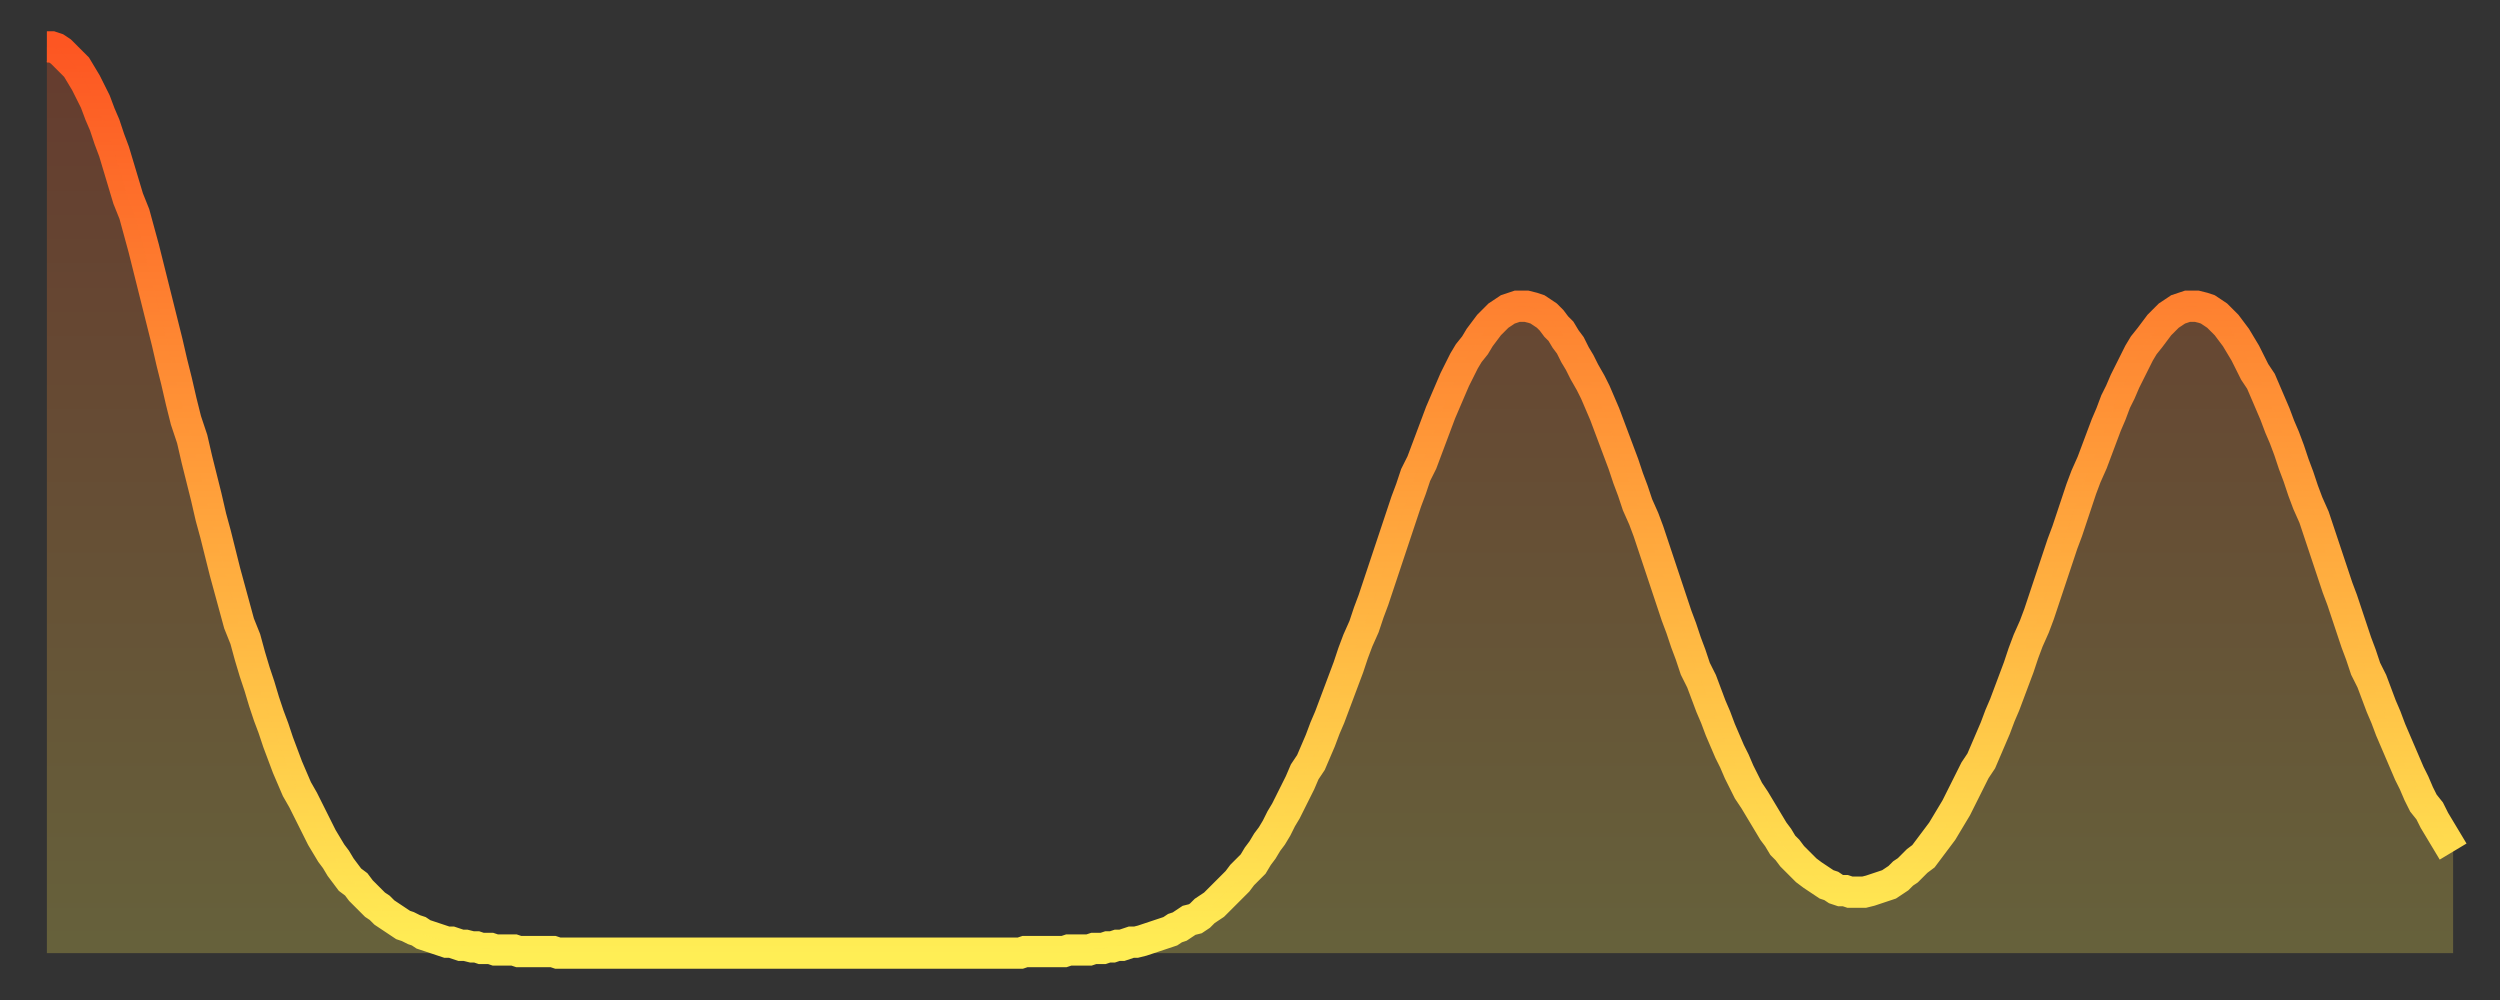 <?xml version="1.0" encoding="utf-8" ?>
<svg baseProfile="full" height="64" version="1.1" width="160" xmlns="http://www.w3.org/2000/svg" xmlns:ev="http://www.w3.org/2001/xml-events" xmlns:xlink="http://www.w3.org/1999/xlink"><rect width="100%" height="100%" fill="#333333" stroke="none"/><defs><linearGradient id="id652158" x1="0" x2="0" y1="0" y2="1"><stop offset="0%" stop-color="#fd5622" /><stop offset="50%" stop-color="#ffa13b" /><stop offset="100%" stop-color="#ffee55" /></linearGradient></defs><g transform="translate(3,3)"><g><path d="M 0.0 0.0 0.3 0.0 0.6 0.1 0.9 0.3 1.2 0.6 1.5 0.9 1.9 1.3 2.2 1.8 2.5 2.3 2.8 2.9 3.1 3.5 3.4 4.3 3.7 5.0 4.0 5.9 4.3 6.7 4.6 7.7 4.9 8.7 5.2 9.7 5.6 10.7 5.9 11.8 6.2 12.9 6.5 14.1 6.8 15.3 7.1 16.5 7.4 17.7 7.7 18.9 8.0 20.2 8.3 21.4 8.6 22.7 8.9 23.9 9.3 25.1 9.6 26.4 9.9 27.6 10.2 28.8 10.5 30.1 10.8 31.2 11.1 32.4 11.4 33.6 11.7 34.7 12.0 35.8 12.3 36.9 12.7 37.9 13.0 39.0 13.3 40.0 13.6 40.9 13.9 41.9 14.2 42.8 14.5 43.6 14.8 44.5 15.1 45.3 15.4 46.1 15.7 46.8 16.0 47.5 16.4 48.2 16.7 48.8 17.0 49.4 17.3 50.0 17.6 50.6 17.9 51.1 18.2 51.6 18.5 52.0 18.8 52.5 19.1 52.9 19.4 53.3 19.8 53.6 20.1 54.0 20.4 54.3 20.7 54.6 21.0 54.9 21.3 55.1 21.6 55.4 21.9 55.6 22.2 55.8 22.5 56.0 22.8 56.2 23.1 56.3 23.5 56.5 23.8 56.6 24.1 56.8 24.4 56.9 24.7 57.0 25.0 57.1 25.3 57.2 25.6 57.3 25.9 57.3 26.2 57.4 26.5 57.5 26.8 57.5 27.2 57.6 27.5 57.6 27.8 57.7 28.1 57.7 28.4 57.7 28.7 57.8 29.0 57.8 29.3 57.8 29.6 57.8 29.9 57.8 30.2 57.9 30.6 57.9 30.9 57.9 31.2 57.9 31.5 57.9 31.8 57.9 32.1 57.9 32.4 57.9 32.7 58.0 33.0 58.0 33.3 58.0 33.6 58.0 33.9 58.0 34.3 58.0 34.6 58.0 34.9 58.0 35.2 58.0 35.5 58.0 35.8 58.0 36.1 58.0 36.4 58.0 36.7 58.0 37.0 58.0 37.3 58.0 37.7 58.0 38.0 58.0 38.3 58.0 38.6 58.0 38.9 58.0 39.2 58.0 39.5 58.0 39.8 58.0 40.1 58.0 40.4 58.0 40.7 58.0 41.0 58.0 41.4 58.0 41.7 58.0 42.0 58.0 42.3 58.0 42.6 58.0 42.9 58.0 43.2 58.0 43.5 58.0 43.8 58.0 44.1 58.0 44.4 58.0 44.7 58.0 45.1 58.0 45.4 58.0 45.7 58.0 46.0 58.0 46.3 58.0 46.6 58.0 46.9 58.0 47.2 58.0 47.5 58.0 47.8 58.0 48.1 58.0 48.5 58.0 48.8 58.0 49.1 58.0 49.4 58.0 49.7 58.0 50.0 58.0 50.3 58.0 50.6 58.0 50.9 58.0 51.2 58.0 51.5 58.0 51.8 58.0 52.2 58.0 52.5 58.0 52.8 58.0 53.1 58.0 53.4 58.0 53.7 58.0 54.0 58.0 54.3 58.0 54.6 58.0 54.9 58.0 55.2 58.0 55.6 58.0 55.9 58.0 56.2 58.0 56.5 58.0 56.8 58.0 57.1 58.0 57.4 58.0 57.7 58.0 58.0 58.0 58.3 58.0 58.6 58.0 58.9 58.0 59.3 58.0 59.6 58.0 59.9 58.0 60.2 58.0 60.5 58.0 60.8 58.0 61.1 58.0 61.4 58.0 61.7 58.0 62.0 58.0 62.3 58.0 62.6 57.9 63.0 57.9 63.3 57.9 63.6 57.9 63.9 57.9 64.2 57.9 64.5 57.9 64.8 57.9 65.1 57.9 65.4 57.8 65.7 57.8 66.0 57.8 66.4 57.8 66.7 57.8 67.0 57.7 67.3 57.7 67.6 57.7 67.9 57.6 68.2 57.6 68.5 57.5 68.8 57.5 69.1 57.4 69.4 57.3 69.7 57.3 70.1 57.2 70.4 57.1 70.7 57.0 71.0 56.9 71.3 56.8 71.6 56.7 71.9 56.6 72.2 56.4 72.5 56.3 72.8 56.1 73.1 55.9 73.5 55.8 73.8 55.6 74.1 55.3 74.4 55.1 74.7 54.9 75.0 54.6 75.3 54.3 75.6 54.0 75.9 53.7 76.2 53.4 76.5 53.0 76.8 52.7 77.2 52.3 77.5 51.8 77.8 51.4 78.1 50.9 78.4 50.5 78.7 50.0 79.0 49.4 79.3 48.9 79.6 48.3 79.9 47.7 80.2 47.1 80.5 46.4 80.9 45.8 81.2 45.1 81.5 44.4 81.8 43.6 82.1 42.9 82.4 42.1 82.7 41.3 83.0 40.5 83.3 39.7 83.6 38.8 83.9 38.0 84.3 37.1 84.6 36.2 84.9 35.4 85.2 34.5 85.5 33.6 85.8 32.7 86.1 31.8 86.4 30.9 86.7 30.0 87.0 29.1 87.3 28.3 87.6 27.4 88.0 26.6 88.3 25.8 88.6 25.0 88.9 24.2 89.2 23.4 89.5 22.7 89.8 22.0 90.1 21.3 90.4 20.7 90.7 20.1 91.0 19.6 91.4 19.1 91.7 18.6 92.0 18.2 92.3 17.8 92.6 17.5 92.9 17.2 93.2 17.0 93.5 16.8 93.8 16.7 94.1 16.6 94.4 16.6 94.7 16.6 95.1 16.7 95.4 16.8 95.7 17.0 96.0 17.2 96.3 17.5 96.6 17.9 96.9 18.2 97.2 18.7 97.5 19.1 97.8 19.7 98.1 20.2 98.4 20.8 98.8 21.5 99.1 22.1 99.4 22.8 99.7 23.5 100.0 24.3 100.3 25.1 100.6 25.9 100.9 26.7 101.2 27.6 101.5 28.4 101.8 29.3 102.2 30.2 102.5 31.0 102.8 31.9 103.1 32.8 103.4 33.7 103.7 34.6 104.0 35.5 104.3 36.4 104.6 37.2 104.9 38.1 105.2 38.9 105.5 39.8 105.9 40.6 106.2 41.4 106.5 42.2 106.8 42.9 107.1 43.7 107.4 44.4 107.7 45.1 108.0 45.7 108.3 46.4 108.6 47.0 108.9 47.6 109.3 48.2 109.6 48.7 109.9 49.2 110.2 49.7 110.5 50.2 110.8 50.6 111.1 51.1 111.4 51.4 111.7 51.8 112.0 52.1 112.3 52.4 112.6 52.7 113.0 53.0 113.3 53.2 113.6 53.4 113.9 53.6 114.2 53.7 114.5 53.9 114.8 54.0 115.1 54.0 115.4 54.1 115.7 54.1 116.0 54.1 116.3 54.1 116.7 54.0 117.0 53.9 117.3 53.8 117.6 53.7 117.9 53.6 118.2 53.4 118.5 53.2 118.8 52.9 119.1 52.7 119.4 52.4 119.7 52.1 120.1 51.8 120.4 51.4 120.7 51.0 121.0 50.6 121.3 50.2 121.6 49.7 121.9 49.2 122.2 48.7 122.5 48.1 122.8 47.5 123.1 46.9 123.4 46.3 123.8 45.7 124.1 45.0 124.4 44.3 124.7 43.6 125.0 42.8 125.3 42.1 125.6 41.3 125.9 40.5 126.2 39.7 126.5 38.8 126.8 38.0 127.2 37.1 127.5 36.3 127.8 35.4 128.1 34.5 128.4 33.6 128.7 32.7 129.0 31.8 129.3 31.0 129.6 30.1 129.9 29.2 130.2 28.3 130.5 27.5 130.9 26.6 131.2 25.8 131.5 25.0 131.8 24.2 132.1 23.5 132.4 22.7 132.7 22.1 133.0 21.4 133.3 20.8 133.6 20.2 133.9 19.6 134.2 19.1 134.6 18.6 134.9 18.2 135.2 17.8 135.5 17.5 135.8 17.2 136.1 17.0 136.4 16.8 136.7 16.7 137.0 16.6 137.3 16.6 137.6 16.6 138.0 16.7 138.3 16.8 138.6 17.0 138.9 17.2 139.2 17.5 139.5 17.8 139.8 18.2 140.1 18.6 140.4 19.1 140.7 19.6 141.0 20.2 141.3 20.8 141.7 21.4 142.0 22.1 142.3 22.8 142.6 23.5 142.9 24.3 143.2 25.0 143.5 25.8 143.8 26.7 144.1 27.5 144.4 28.4 144.7 29.2 145.1 30.1 145.4 31.0 145.7 31.9 146.0 32.8 146.3 33.7 146.6 34.6 146.9 35.4 147.2 36.3 147.5 37.2 147.8 38.1 148.1 38.9 148.4 39.8 148.8 40.6 149.1 41.4 149.4 42.2 149.7 42.9 150.0 43.7 150.3 44.4 150.6 45.1 150.9 45.8 151.2 46.5 151.5 47.1 151.8 47.8 152.1 48.4 152.5 48.9 152.8 49.5 153.1 50.0 153.4 50.5 153.7 51.0 154.0 51.5" fill="none" id="graph-curve" opacity="1" stroke="url(#id652158)" stroke-width="2" /><path d="M 0 58 L 0.0 0.0 0.3 0.0 0.6 0.1 0.9 0.3 1.2 0.6 1.5 0.9 1.9 1.3 2.2 1.8 2.5 2.3 2.8 2.9 3.1 3.5 3.4 4.3 3.7 5.0 4.0 5.9 4.3 6.7 4.6 7.7 4.9 8.7 5.2 9.7 5.6 10.7 5.9 11.8 6.2 12.9 6.5 14.1 6.8 15.3 7.1 16.5 7.4 17.7 7.7 18.9 8.0 20.2 8.3 21.4 8.6 22.7 8.9 23.9 9.3 25.1 9.6 26.4 9.9 27.6 10.2 28.8 10.5 30.1 10.8 31.2 11.1 32.4 11.4 33.6 11.7 34.7 12.0 35.8 12.3 36.9 12.7 37.9 13.0 39.0 13.3 40.0 13.6 40.9 13.9 41.9 14.2 42.8 14.5 43.6 14.8 44.5 15.1 45.3 15.4 46.1 15.7 46.8 16.0 47.5 16.4 48.2 16.7 48.8 17.0 49.4 17.3 50.0 17.6 50.6 17.9 51.1 18.2 51.6 18.5 52.0 18.8 52.5 19.1 52.9 19.4 53.3 19.8 53.6 20.1 54.0 20.4 54.3 20.7 54.6 21.0 54.9 21.3 55.1 21.6 55.4 21.9 55.6 22.2 55.8 22.5 56.0 22.8 56.2 23.1 56.3 23.5 56.5 23.8 56.6 24.1 56.8 24.4 56.9 24.7 57.0 25.0 57.1 25.3 57.2 25.6 57.3 25.9 57.3 26.2 57.4 26.5 57.5 26.8 57.5 27.2 57.6 27.5 57.6 27.8 57.7 28.1 57.7 28.4 57.7 28.7 57.8 29.0 57.8 29.3 57.8 29.6 57.8 29.9 57.8 30.2 57.9 30.6 57.9 30.9 57.9 31.2 57.9 31.5 57.9 31.8 57.9 32.1 57.9 32.4 57.9 32.7 58.0 33.0 58.0 33.3 58.0 33.6 58.0 33.9 58.0 34.3 58.0 34.6 58.0 34.9 58.0 35.2 58.0 35.5 58.0 35.8 58.0 36.1 58.0 36.4 58.0 36.7 58.0 37.0 58.0 37.3 58.0 37.7 58.0 38.0 58.0 38.3 58.0 38.6 58.0 38.9 58.0 39.2 58.0 39.5 58.0 39.8 58.0 40.1 58.0 40.4 58.0 40.7 58.0 41.0 58.0 41.4 58.0 41.7 58.0 42.0 58.0 42.3 58.0 42.6 58.0 42.9 58.0 43.2 58.0 43.5 58.0 43.8 58.0 44.1 58.0 44.4 58.0 44.7 58.0 45.1 58.0 45.4 58.0 45.7 58.0 46.0 58.0 46.3 58.0 46.6 58.0 46.9 58.0 47.2 58.0 47.5 58.0 47.8 58.0 48.1 58.0 48.5 58.0 48.8 58.0 49.1 58.0 49.4 58.0 49.7 58.0 50.0 58.0 50.3 58.0 50.6 58.0 50.9 58.0 51.2 58.0 51.5 58.0 51.8 58.0 52.2 58.0 52.5 58.0 52.8 58.0 53.1 58.0 53.4 58.0 53.7 58.0 54.0 58.0 54.3 58.0 54.6 58.0 54.9 58.0 55.2 58.0 55.6 58.0 55.9 58.0 56.2 58.0 56.5 58.0 56.8 58.0 57.1 58.0 57.4 58.0 57.7 58.0 58.0 58.0 58.3 58.0 58.6 58.0 58.9 58.0 59.3 58.0 59.6 58.0 59.9 58.0 60.2 58.0 60.5 58.0 60.8 58.0 61.1 58.0 61.4 58.0 61.7 58.0 62.0 58.0 62.3 58.0 62.6 57.9 63.0 57.9 63.3 57.9 63.6 57.9 63.9 57.9 64.2 57.9 64.5 57.9 64.8 57.9 65.1 57.9 65.4 57.8 65.7 57.8 66.0 57.8 66.4 57.8 66.7 57.8 67.0 57.7 67.3 57.7 67.6 57.7 67.9 57.6 68.2 57.6 68.5 57.5 68.8 57.5 69.1 57.4 69.4 57.3 69.7 57.3 70.1 57.2 70.4 57.1 70.7 57.0 71.0 56.9 71.3 56.8 71.6 56.7 71.9 56.6 72.2 56.4 72.5 56.3 72.8 56.1 73.1 55.9 73.5 55.8 73.8 55.6 74.1 55.3 74.4 55.1 74.7 54.9 75.0 54.6 75.3 54.3 75.6 54.0 75.9 53.7 76.2 53.4 76.5 53.0 76.8 52.7 77.2 52.3 77.5 51.8 77.8 51.4 78.1 50.9 78.4 50.5 78.7 50.0 79.0 49.4 79.3 48.9 79.6 48.3 79.9 47.7 80.2 47.1 80.5 46.4 80.9 45.8 81.2 45.1 81.5 44.4 81.8 43.6 82.1 42.9 82.4 42.1 82.7 41.3 83.0 40.5 83.3 39.7 83.6 38.8 83.9 38.0 84.3 37.1 84.6 36.2 84.9 35.4 85.2 34.5 85.5 33.6 85.8 32.7 86.1 31.8 86.4 30.9 86.7 30.0 87.0 29.1 87.3 28.3 87.6 27.4 88.0 26.6 88.3 25.8 88.6 25.0 88.9 24.2 89.2 23.4 89.5 22.7 89.8 22.0 90.1 21.3 90.4 20.7 90.7 20.1 91.0 19.6 91.4 19.1 91.7 18.6 92.0 18.2 92.3 17.8 92.6 17.5 92.9 17.2 93.2 17.0 93.5 16.8 93.8 16.7 94.1 16.6 94.4 16.6 94.7 16.6 95.1 16.7 95.4 16.8 95.7 17.0 96.0 17.2 96.3 17.5 96.6 17.9 96.9 18.2 97.2 18.7 97.5 19.1 97.8 19.7 98.1 20.2 98.4 20.8 98.8 21.5 99.1 22.1 99.4 22.8 99.7 23.5 100.0 24.3 100.3 25.1 100.6 25.9 100.9 26.7 101.2 27.6 101.5 28.4 101.8 29.3 102.2 30.2 102.5 31.0 102.8 31.9 103.1 32.8 103.4 33.7 103.7 34.6 104.0 35.5 104.3 36.4 104.6 37.2 104.9 38.1 105.2 38.9 105.5 39.8 105.9 40.6 106.2 41.4 106.5 42.2 106.8 42.9 107.1 43.7 107.4 44.4 107.7 45.1 108.0 45.7 108.3 46.4 108.6 47.0 108.9 47.6 109.3 48.2 109.6 48.7 109.9 49.2 110.2 49.7 110.5 50.2 110.8 50.6 111.1 51.1 111.4 51.4 111.7 51.8 112.0 52.1 112.3 52.4 112.6 52.7 113.0 53.0 113.3 53.2 113.6 53.4 113.9 53.6 114.2 53.7 114.5 53.9 114.8 54.0 115.1 54.0 115.4 54.1 115.7 54.1 116.0 54.1 116.3 54.1 116.7 54.0 117.0 53.9 117.3 53.8 117.6 53.7 117.9 53.6 118.2 53.4 118.5 53.2 118.8 52.9 119.1 52.7 119.4 52.4 119.7 52.1 120.1 51.8 120.4 51.4 120.7 51.0 121.0 50.6 121.3 50.2 121.6 49.7 121.9 49.2 122.2 48.7 122.5 48.1 122.8 47.5 123.1 46.9 123.4 46.3 123.8 45.7 124.1 45.0 124.4 44.3 124.7 43.6 125.0 42.8 125.3 42.1 125.6 41.3 125.9 40.5 126.2 39.7 126.5 38.8 126.8 38.0 127.2 37.1 127.5 36.3 127.8 35.4 128.1 34.5 128.4 33.6 128.7 32.7 129.0 31.8 129.3 31.0 129.6 30.1 129.9 29.2 130.2 28.3 130.5 27.5 130.9 26.6 131.2 25.8 131.5 25.0 131.8 24.2 132.1 23.5 132.4 22.7 132.7 22.1 133.0 21.4 133.3 20.8 133.6 20.2 133.9 19.6 134.2 19.1 134.6 18.6 134.9 18.2 135.2 17.8 135.5 17.5 135.8 17.2 136.1 17.0 136.4 16.8 136.7 16.7 137.0 16.6 137.3 16.6 137.6 16.6 138.0 16.7 138.3 16.8 138.6 17.0 138.9 17.2 139.2 17.5 139.5 17.8 139.8 18.2 140.1 18.6 140.4 19.1 140.7 19.6 141.0 20.2 141.3 20.8 141.7 21.4 142.0 22.1 142.3 22.8 142.6 23.5 142.9 24.3 143.2 25.0 143.5 25.8 143.8 26.7 144.1 27.5 144.4 28.4 144.7 29.2 145.1 30.1 145.4 31.0 145.7 31.9 146.0 32.8 146.3 33.7 146.6 34.6 146.9 35.4 147.2 36.3 147.5 37.2 147.8 38.1 148.1 38.9 148.4 39.8 148.8 40.6 149.1 41.4 149.4 42.2 149.7 42.9 150.0 43.7 150.3 44.4 150.6 45.1 150.9 45.8 151.2 46.5 151.5 47.1 151.8 47.8 152.1 48.4 152.5 48.9 152.8 49.5 153.1 50.0 153.4 50.5 153.7 51.0 154.0 51.5 154 58" fill="url(#id652158)" fill-opacity=".25" id="graph-shadow" /></g></g></svg>